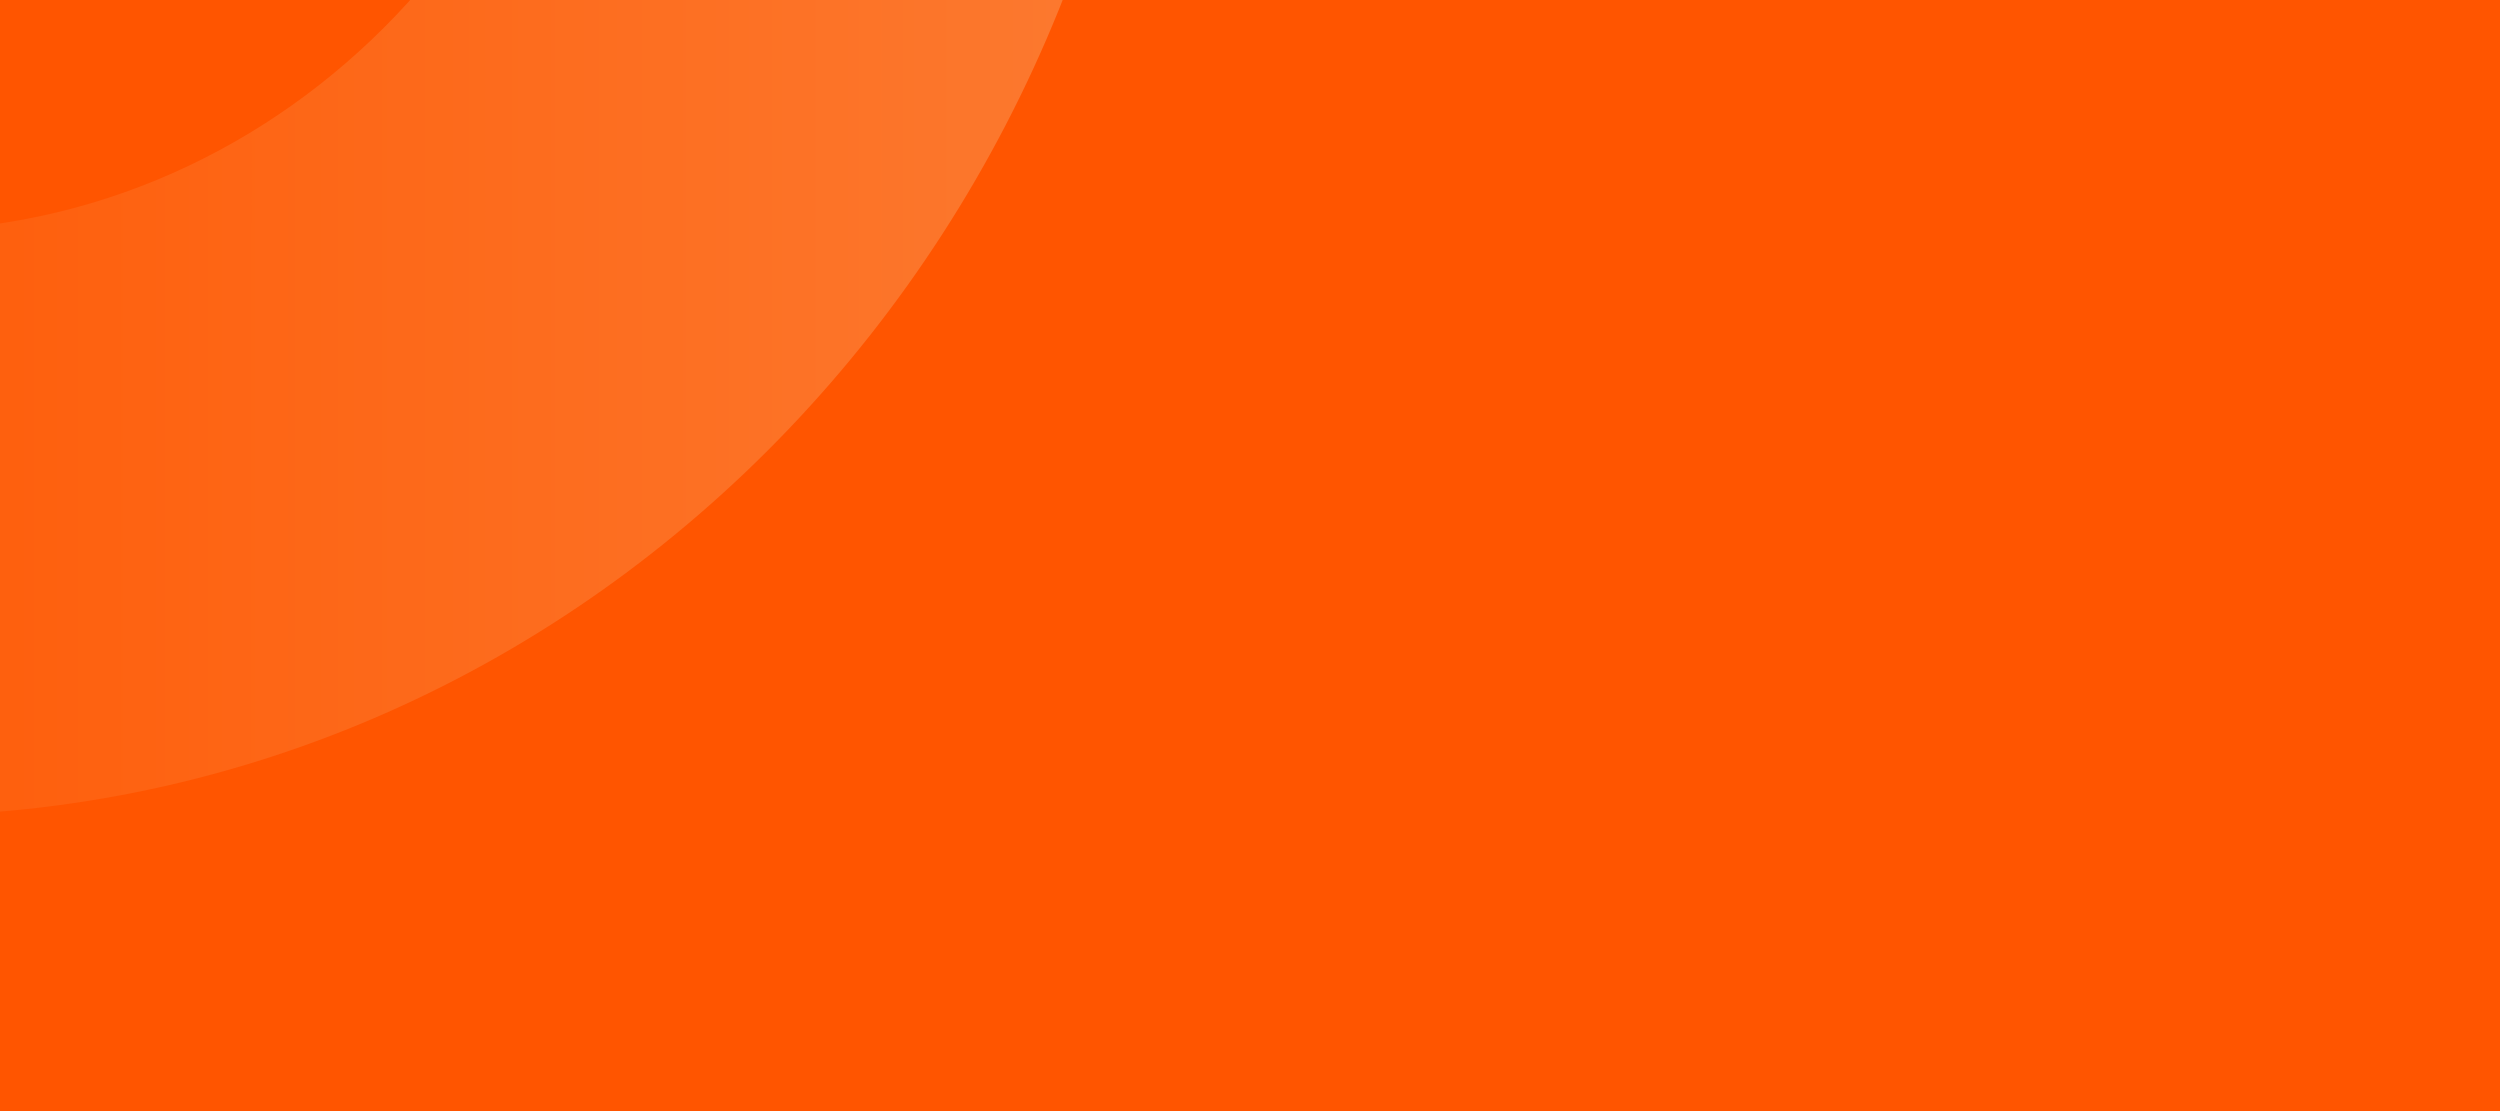 <svg width="1440" height="640" viewBox="0 0 1440 640" fill="none" xmlns="http://www.w3.org/2000/svg">
<g clip-path="url(#clip0_1635_180)">
<rect width="1440" height="640" fill="#FF5500"/>
<path fill-rule="evenodd" clip-rule="evenodd" d="M-484.441 325.585C-364.557 416.027 -218.188 470 -59.272 470C342.199 470 667 128.656 667 -290C667 -708.656 342.199 -1050 -59.272 -1050C-218.187 -1050 -364.557 -996.027 -484.441 -905.585L-484.441 -1012.07L-819 -1012.07L-819 432.073L-484.441 432.073L-484.441 325.585ZM-57.878 -713.033C165.161 -713.033 346.381 -523.397 346.381 -290C346.381 -56.603 165.161 133.033 -57.878 133.033C-280.918 133.033 -462.137 -56.603 -462.137 -290C-462.137 -523.397 -280.917 -713.033 -57.878 -713.033Z" fill="url(#paint0_linear_1635_180)" fill-opacity="0.85"/>
</g>
<defs>
<linearGradient id="paint0_linear_1635_180" x1="-261.5" y1="0.5" x2="610" y2="0.5" gradientUnits="userSpaceOnUse">
<stop stop-color="#FF5500"/>
<stop offset="1" stop-color="#FC7E36"/>
</linearGradient>
<clipPath id="clip0_1635_180">
<rect width="1440" height="640" fill="white"/>
</clipPath>
</defs>
</svg>
